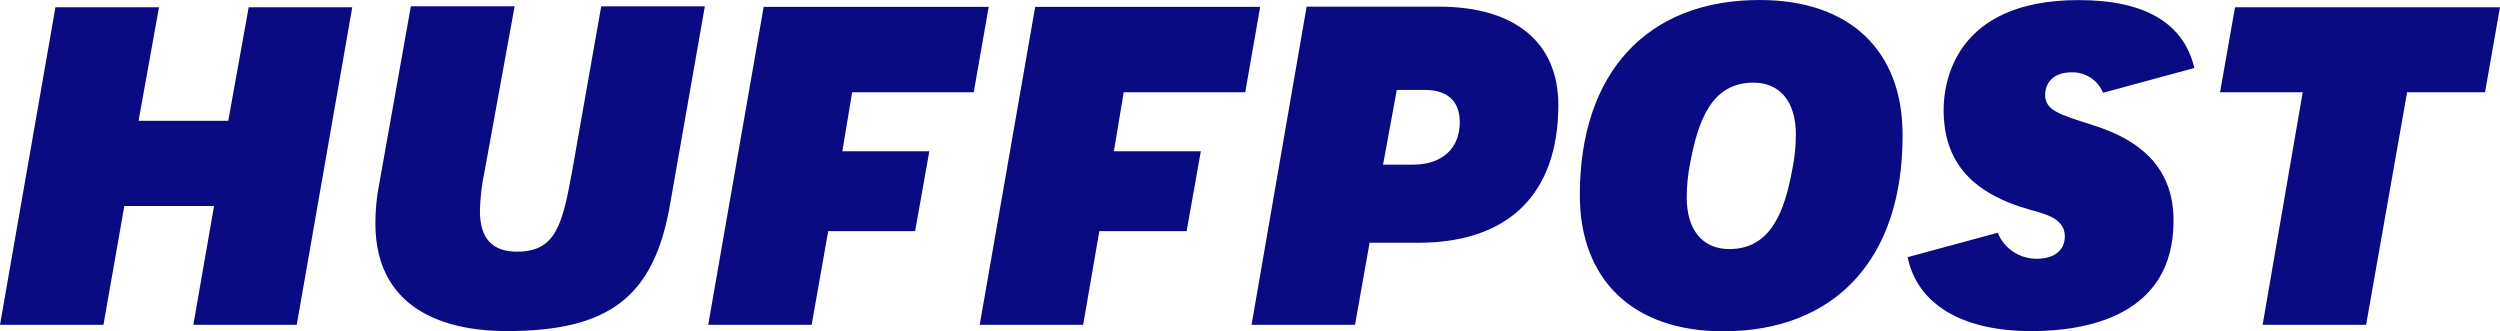 <svg viewBox="0 0 1236 163.78" xmlns="http://www.w3.org/2000/svg" id="Layer_1"><defs><style>.cls-1{fill:#0a0a82;}</style></defs><path d="M95.6,160.57h51.11L174.16,3.58h-51.21l-10.1,56.15h-44.34L78.61,3.59H27.41L0,160.57h51.15l10.32-58.73h44.35l-10.23,58.73ZM203.08,3.4l-15.56,87.34c-1.29,6.47-1.94,13.05-1.93,19.65,0,46.29,40.55,53.3,64.78,53.3,50.97,0,72.96-16.94,80.91-62.63L348.48,3.12h-51.24l-14.5,82.19c-4.68,25.67-7.98,39.11-27.04,39.11-12.48,0-18.43-6.61-18.43-20.24.16-6.61.95-13.19,2.34-19.65L254.43,3.11h-51.31l-.04.29ZM618.77,160.57h51.15l7.21-40.55h24.11c44.54,0,69.2-24.11,69.2-68.09,0-30.94-21.4-48.63-58.95-48.63h-65.5l-27.22,157.27ZM698.52,81.41h-14.74l6.8-36.96h13.82c11.29,0,17.31,5.65,17.31,15.94,0,13.04-8.76,21.02-23.14,21.02h-.05ZM869.91,0c-55.69,0-88.85,36.03-88.85,96.47,0,42.01,26.45,67.32,70.8,67.32,55.61,0,88.77-35.9,88.77-96.47.29-42.36-26.14-67.32-70.67-67.32h-.05ZM854.94,123.14c-13.23,0-21.02-9.54-21.02-25.48,0-5.81.59-11.61,1.75-17.31,3.9-20.62,10.51-39.49,31.19-39.49,13.23,0,21.02,9.54,21.02,25.48,0,5.81-.59,11.61-1.75,17.31-3.78,20.47-10.39,39.49-31.19,39.49ZM1118.66,160.57h51.15l20.27-114.97h38.52l7.39-42.01h-131l-7.39,42.01h40.86l-19.81,114.97ZM1033.89,61.57c-16.16-5.05-22.77-7.21-22.77-14.74,0-5.05,3.3-11.07,13.04-11.07,6.79-.2,13.01,3.82,15.6,10.11l45.13-12.26C1079.61,11.42,1060.53.04,1027.65.04c-61.82,0-66.72,41.52-66.72,54.18,0,25.67,13.64,41.42,43.2,49.59,7.77,2.15,16.72,4.5,16.72,13.04,0,6.8-5.05,11.07-13.82,11.07-8.48.1-16.17-5-19.37-12.85l-44.54,12.07c4.86,23.33,26.86,36.56,61.26,36.56,26.26,0,70.21-7.02,70.21-54.46.12-23.75-13.29-39.31-40.7-47.63v-.05ZM377.56,3.4l-27.42,157.17h51.15l8.17-46.29h42.98l7.02-39.49h-43.01l4.86-29.19h60.11l7.39-42.2h-111.26ZM511.79,3.4l-27.42,157.17h51.15l7.98-46.29h43.17l7.02-39.49h-42.98l4.86-29.19h60.07l7.39-42.2h-111.25Z" class="cls-1"></path></svg>